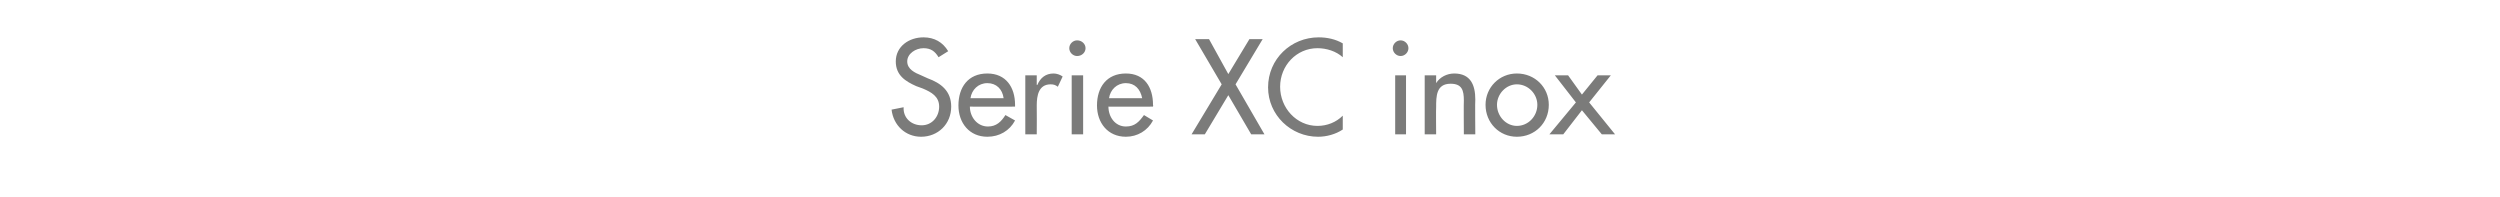 <?xml version="1.0" standalone="no"?><!DOCTYPE svg PUBLIC "-//W3C//DTD SVG 1.1//EN" "http://www.w3.org/Graphics/SVG/1.1/DTD/svg11.dtd"><svg xmlns="http://www.w3.org/2000/svg" version="1.1" width="415px" height="32.7px" viewBox="0 -5 415 32.7" style="top:-5px">  <desc>Serie XC inox</desc>  <defs/>  <g id="Polygon231414">    <path d="M 155.8 4.5 C 155.2 3.5 154.5 3 153.3 3 C 152 3 150.6 3.9 150.6 5.2 C 150.6 6.5 151.9 7.1 152.9 7.5 C 152.9 7.5 154 8 154 8 C 156.2 8.8 157.9 10.1 157.9 12.7 C 157.9 15.6 155.7 17.7 152.9 17.7 C 150.3 17.7 148.3 15.8 148 13.2 C 148 13.2 150 12.8 150 12.8 C 149.9 14.6 151.3 15.8 153 15.8 C 154.7 15.8 155.9 14.4 155.9 12.7 C 155.9 11 154.6 10.3 153.2 9.7 C 153.2 9.7 152.1 9.3 152.1 9.3 C 150.3 8.5 148.7 7.5 148.7 5.2 C 148.7 2.7 150.9 1.2 153.3 1.2 C 155.1 1.2 156.5 2 157.4 3.5 C 157.4 3.5 155.8 4.5 155.8 4.5 Z M 161 12.7 C 161 14.4 162.2 16 164 16 C 165.4 16 166.2 15.2 166.9 14.1 C 166.9 14.1 168.5 15 168.5 15 C 167.6 16.7 165.9 17.7 163.9 17.7 C 160.9 17.7 159.1 15.4 159.1 12.5 C 159.1 9.5 160.7 7.2 163.9 7.2 C 167 7.2 168.5 9.5 168.5 12.4 C 168.5 12.43 168.5 12.7 168.5 12.7 C 168.5 12.7 161 12.73 161 12.7 Z M 166.6 11.3 C 166.4 9.8 165.4 8.8 163.9 8.8 C 162.4 8.8 161.3 9.9 161.1 11.3 C 161.1 11.3 166.6 11.3 166.6 11.3 Z M 172.1 9.1 C 172.1 9.1 172.19 9.09 172.2 9.1 C 172.7 7.9 173.6 7.2 174.9 7.2 C 175.4 7.2 176 7.4 176.4 7.7 C 176.4 7.7 175.6 9.4 175.6 9.4 C 175.2 9.1 174.9 9 174.4 9 C 172.4 9 172.1 10.9 172.1 12.5 C 172.13 12.49 172.1 17.3 172.1 17.3 L 170.2 17.3 L 170.2 7.5 L 172.1 7.5 L 172.1 9.1 Z M 179.8 17.3 L 177.9 17.3 L 177.9 7.5 L 179.8 7.5 L 179.8 17.3 Z M 180.2 3 C 180.2 3.7 179.6 4.3 178.8 4.3 C 178.1 4.3 177.5 3.7 177.5 3 C 177.5 2.3 178.1 1.7 178.8 1.7 C 179.6 1.7 180.2 2.3 180.2 3 Z M 184 12.7 C 184 14.4 185.1 16 186.9 16 C 188.4 16 189.1 15.2 189.9 14.1 C 189.9 14.1 191.4 15 191.4 15 C 190.5 16.7 188.8 17.7 186.9 17.7 C 183.9 17.7 182.1 15.4 182.1 12.5 C 182.1 9.5 183.7 7.2 186.9 7.2 C 190 7.2 191.4 9.5 191.4 12.4 C 191.45 12.43 191.4 12.7 191.4 12.7 C 191.4 12.7 183.95 12.73 184 12.7 Z M 189.6 11.3 C 189.3 9.8 188.4 8.8 186.9 8.8 C 185.4 8.8 184.3 9.9 184.1 11.3 C 184.1 11.3 189.6 11.3 189.6 11.3 Z M 198.4 1.5 L 200.7 1.5 L 203.9 7.3 L 207.4 1.5 L 209.6 1.5 L 205.1 9 L 209.9 17.3 L 207.7 17.3 L 203.9 10.8 L 200 17.3 L 197.8 17.3 L 202.8 9 L 198.4 1.5 Z M 222.9 4.5 C 221.8 3.5 220.2 3 218.7 3 C 215.2 3 212.5 5.9 212.5 9.4 C 212.5 12.9 215.2 15.9 218.7 15.9 C 220.3 15.9 221.8 15.3 222.9 14.2 C 222.9 14.2 222.9 16.5 222.9 16.5 C 221.7 17.3 220.2 17.7 218.8 17.7 C 214.3 17.7 210.5 14.1 210.5 9.5 C 210.5 4.8 214.3 1.2 218.9 1.2 C 220.3 1.2 221.7 1.5 222.9 2.2 C 222.9 2.2 222.9 4.5 222.9 4.5 Z M 233.4 17.3 L 231.6 17.3 L 231.6 7.5 L 233.4 7.5 L 233.4 17.3 Z M 233.8 3 C 233.8 3.7 233.2 4.3 232.5 4.3 C 231.8 4.3 231.2 3.7 231.2 3 C 231.2 2.3 231.8 1.7 232.5 1.7 C 233.2 1.7 233.8 2.3 233.8 3 Z M 238.4 8.8 C 238.4 8.8 238.4 8.82 238.4 8.8 C 239 7.8 240.2 7.2 241.4 7.2 C 244.1 7.2 244.9 9.1 244.9 11.5 C 244.85 11.47 244.9 17.3 244.9 17.3 L 243 17.3 C 243 17.3 242.96 11.7 243 11.7 C 243 10 242.7 8.9 240.8 8.9 C 238.4 8.9 238.4 11 238.4 12.8 C 238.36 12.81 238.4 17.3 238.4 17.3 L 236.5 17.3 L 236.5 7.5 L 238.4 7.5 L 238.4 8.8 Z M 257.1 12.4 C 257.1 15.4 254.8 17.7 251.8 17.7 C 248.9 17.7 246.6 15.4 246.6 12.4 C 246.6 9.5 248.9 7.2 251.8 7.2 C 254.8 7.2 257.1 9.5 257.1 12.4 Z M 248.5 12.4 C 248.5 14.3 250 15.9 251.8 15.9 C 253.7 15.9 255.2 14.3 255.2 12.4 C 255.2 10.6 253.7 9 251.8 9 C 250 9 248.5 10.6 248.5 12.4 Z M 258.1 7.5 L 260.3 7.5 L 262.6 10.7 L 265.2 7.5 L 267.4 7.5 L 263.8 12 L 268.1 17.3 L 265.9 17.3 L 262.6 13.3 L 259.5 17.3 L 257.2 17.3 L 261.6 12 L 258.1 7.5 Z " stroke="none" fill="#7b7b7a"/>  </g></svg>